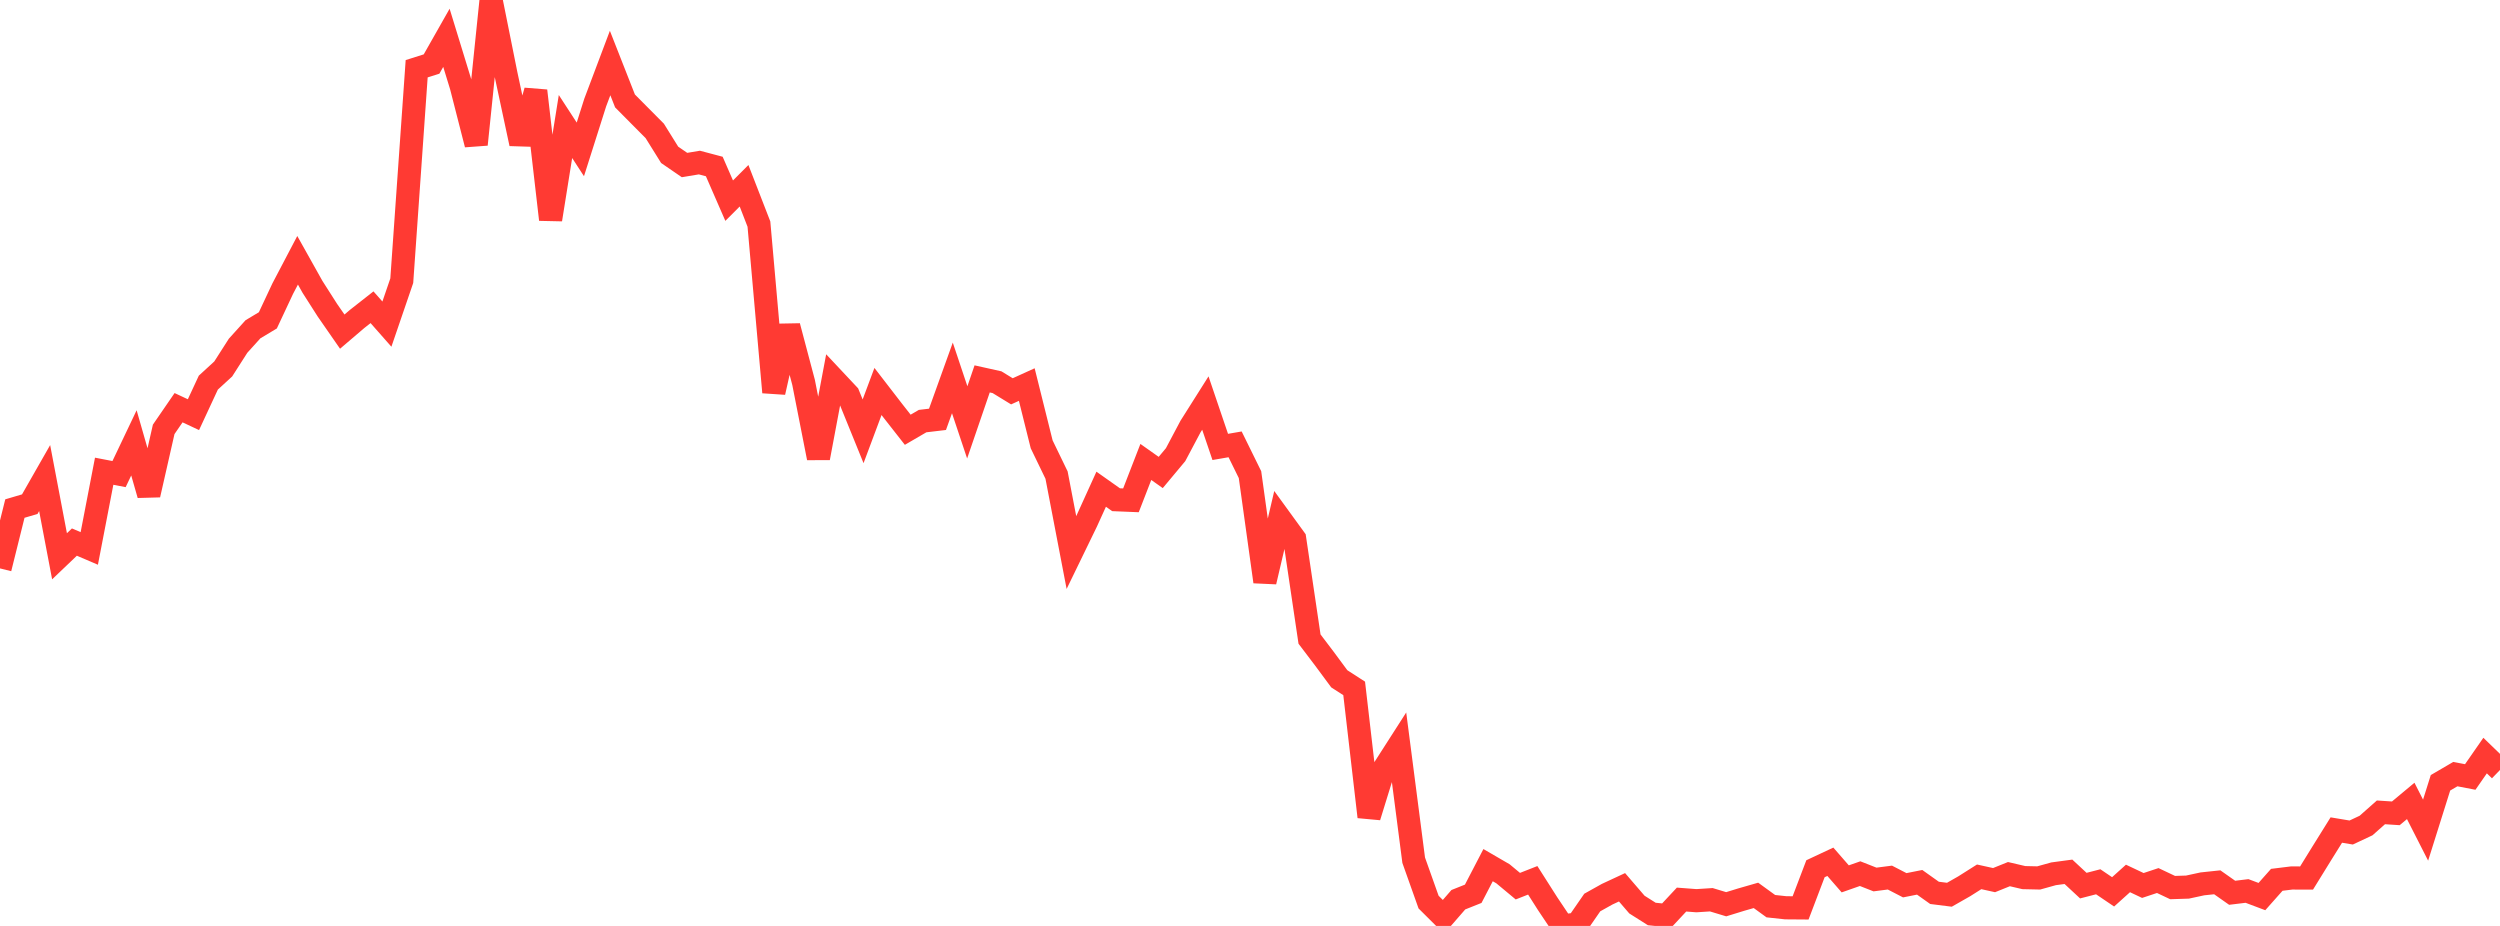 <?xml version="1.0" standalone="no"?>
<!DOCTYPE svg PUBLIC "-//W3C//DTD SVG 1.1//EN" "http://www.w3.org/Graphics/SVG/1.1/DTD/svg11.dtd">

<svg width="135" height="50" viewBox="0 0 135 50" preserveAspectRatio="none" 
  xmlns="http://www.w3.org/2000/svg"
  xmlns:xlink="http://www.w3.org/1999/xlink">


<polyline points="0.0, 30.694 0.804, 27.462 1.607, 27.225 2.411, 25.816 3.214, 30.039 4.018, 29.272 4.821, 29.616 5.625, 25.446 6.429, 25.601 7.232, 23.914 8.036, 26.72 8.839, 23.186 9.643, 22.016 10.446, 22.392 11.25, 20.662 12.054, 19.924 12.857, 18.669 13.661, 17.78 14.464, 17.299 15.268, 15.585 16.071, 14.055 16.875, 15.491 17.679, 16.751 18.482, 17.908 19.286, 17.222 20.089, 16.591 20.893, 17.503 21.696, 15.156 22.5, 3.712 23.304, 3.458 24.107, 2.042 24.911, 4.664 25.714, 7.802 26.518, 0.0 27.321, 3.999 28.125, 7.758 28.929, 4.903 29.732, 11.855 30.536, 6.832 31.339, 8.067 32.143, 5.534 32.946, 3.403 33.75, 5.45 34.554, 6.261 35.357, 7.069 36.161, 8.36 36.964, 8.912 37.768, 8.778 38.571, 8.991 39.375, 10.836 40.179, 10.031 40.982, 12.101 41.786, 21.183 42.589, 17.614 43.393, 20.648 44.196, 24.73 45.0, 20.457 45.804, 21.314 46.607, 23.291 47.411, 21.14 48.214, 22.181 49.018, 23.207 49.821, 22.739 50.625, 22.644 51.429, 20.407 52.232, 22.808 53.036, 20.46 53.839, 20.639 54.643, 21.131 55.446, 20.766 56.25, 23.994 57.054, 25.655 57.857, 29.839 58.661, 28.184 59.464, 26.417 60.268, 26.985 61.071, 27.018 61.875, 24.945 62.679, 25.514 63.482, 24.552 64.286, 23.036 65.089, 21.765 65.893, 24.134 66.696, 23.995 67.5, 25.631 68.304, 31.413 69.107, 27.986 69.911, 29.093 70.714, 34.51 71.518, 35.569 72.321, 36.655 73.125, 37.174 73.929, 44.108 74.732, 41.508 75.536, 40.254 76.339, 46.451 77.143, 48.713 77.946, 49.511 78.75, 48.585 79.554, 48.264 80.357, 46.718 81.161, 47.185 81.964, 47.853 82.768, 47.537 83.571, 48.798 84.375, 50.0 85.179, 49.898 85.982, 48.736 86.786, 48.287 87.589, 47.913 88.393, 48.847 89.196, 49.355 90.0, 49.438 90.804, 48.577 91.607, 48.638 92.411, 48.586 93.214, 48.829 94.018, 48.581 94.821, 48.35 95.625, 48.933 96.429, 49.02 97.232, 49.026 98.036, 46.912 98.839, 46.536 99.643, 47.459 100.446, 47.177 101.25, 47.493 102.054, 47.389 102.857, 47.804 103.661, 47.644 104.464, 48.215 105.268, 48.316 106.071, 47.858 106.875, 47.349 107.679, 47.527 108.482, 47.203 109.286, 47.391 110.089, 47.409 110.893, 47.185 111.696, 47.077 112.5, 47.824 113.304, 47.616 114.107, 48.16 114.911, 47.436 115.714, 47.816 116.518, 47.549 117.321, 47.929 118.125, 47.903 118.929, 47.729 119.732, 47.644 120.536, 48.21 121.339, 48.112 122.143, 48.415 122.946, 47.51 123.75, 47.411 124.554, 47.414 125.357, 46.113 126.161, 44.822 126.964, 44.956 127.768, 44.578 128.571, 43.867 129.375, 43.92 130.179, 43.25 130.982, 44.828 131.786, 42.271 132.589, 41.802 133.393, 41.957 134.196, 40.801 135.0, 41.579" fill="none" stroke="#ff3a33" stroke-width="1.25"/>

</svg>
